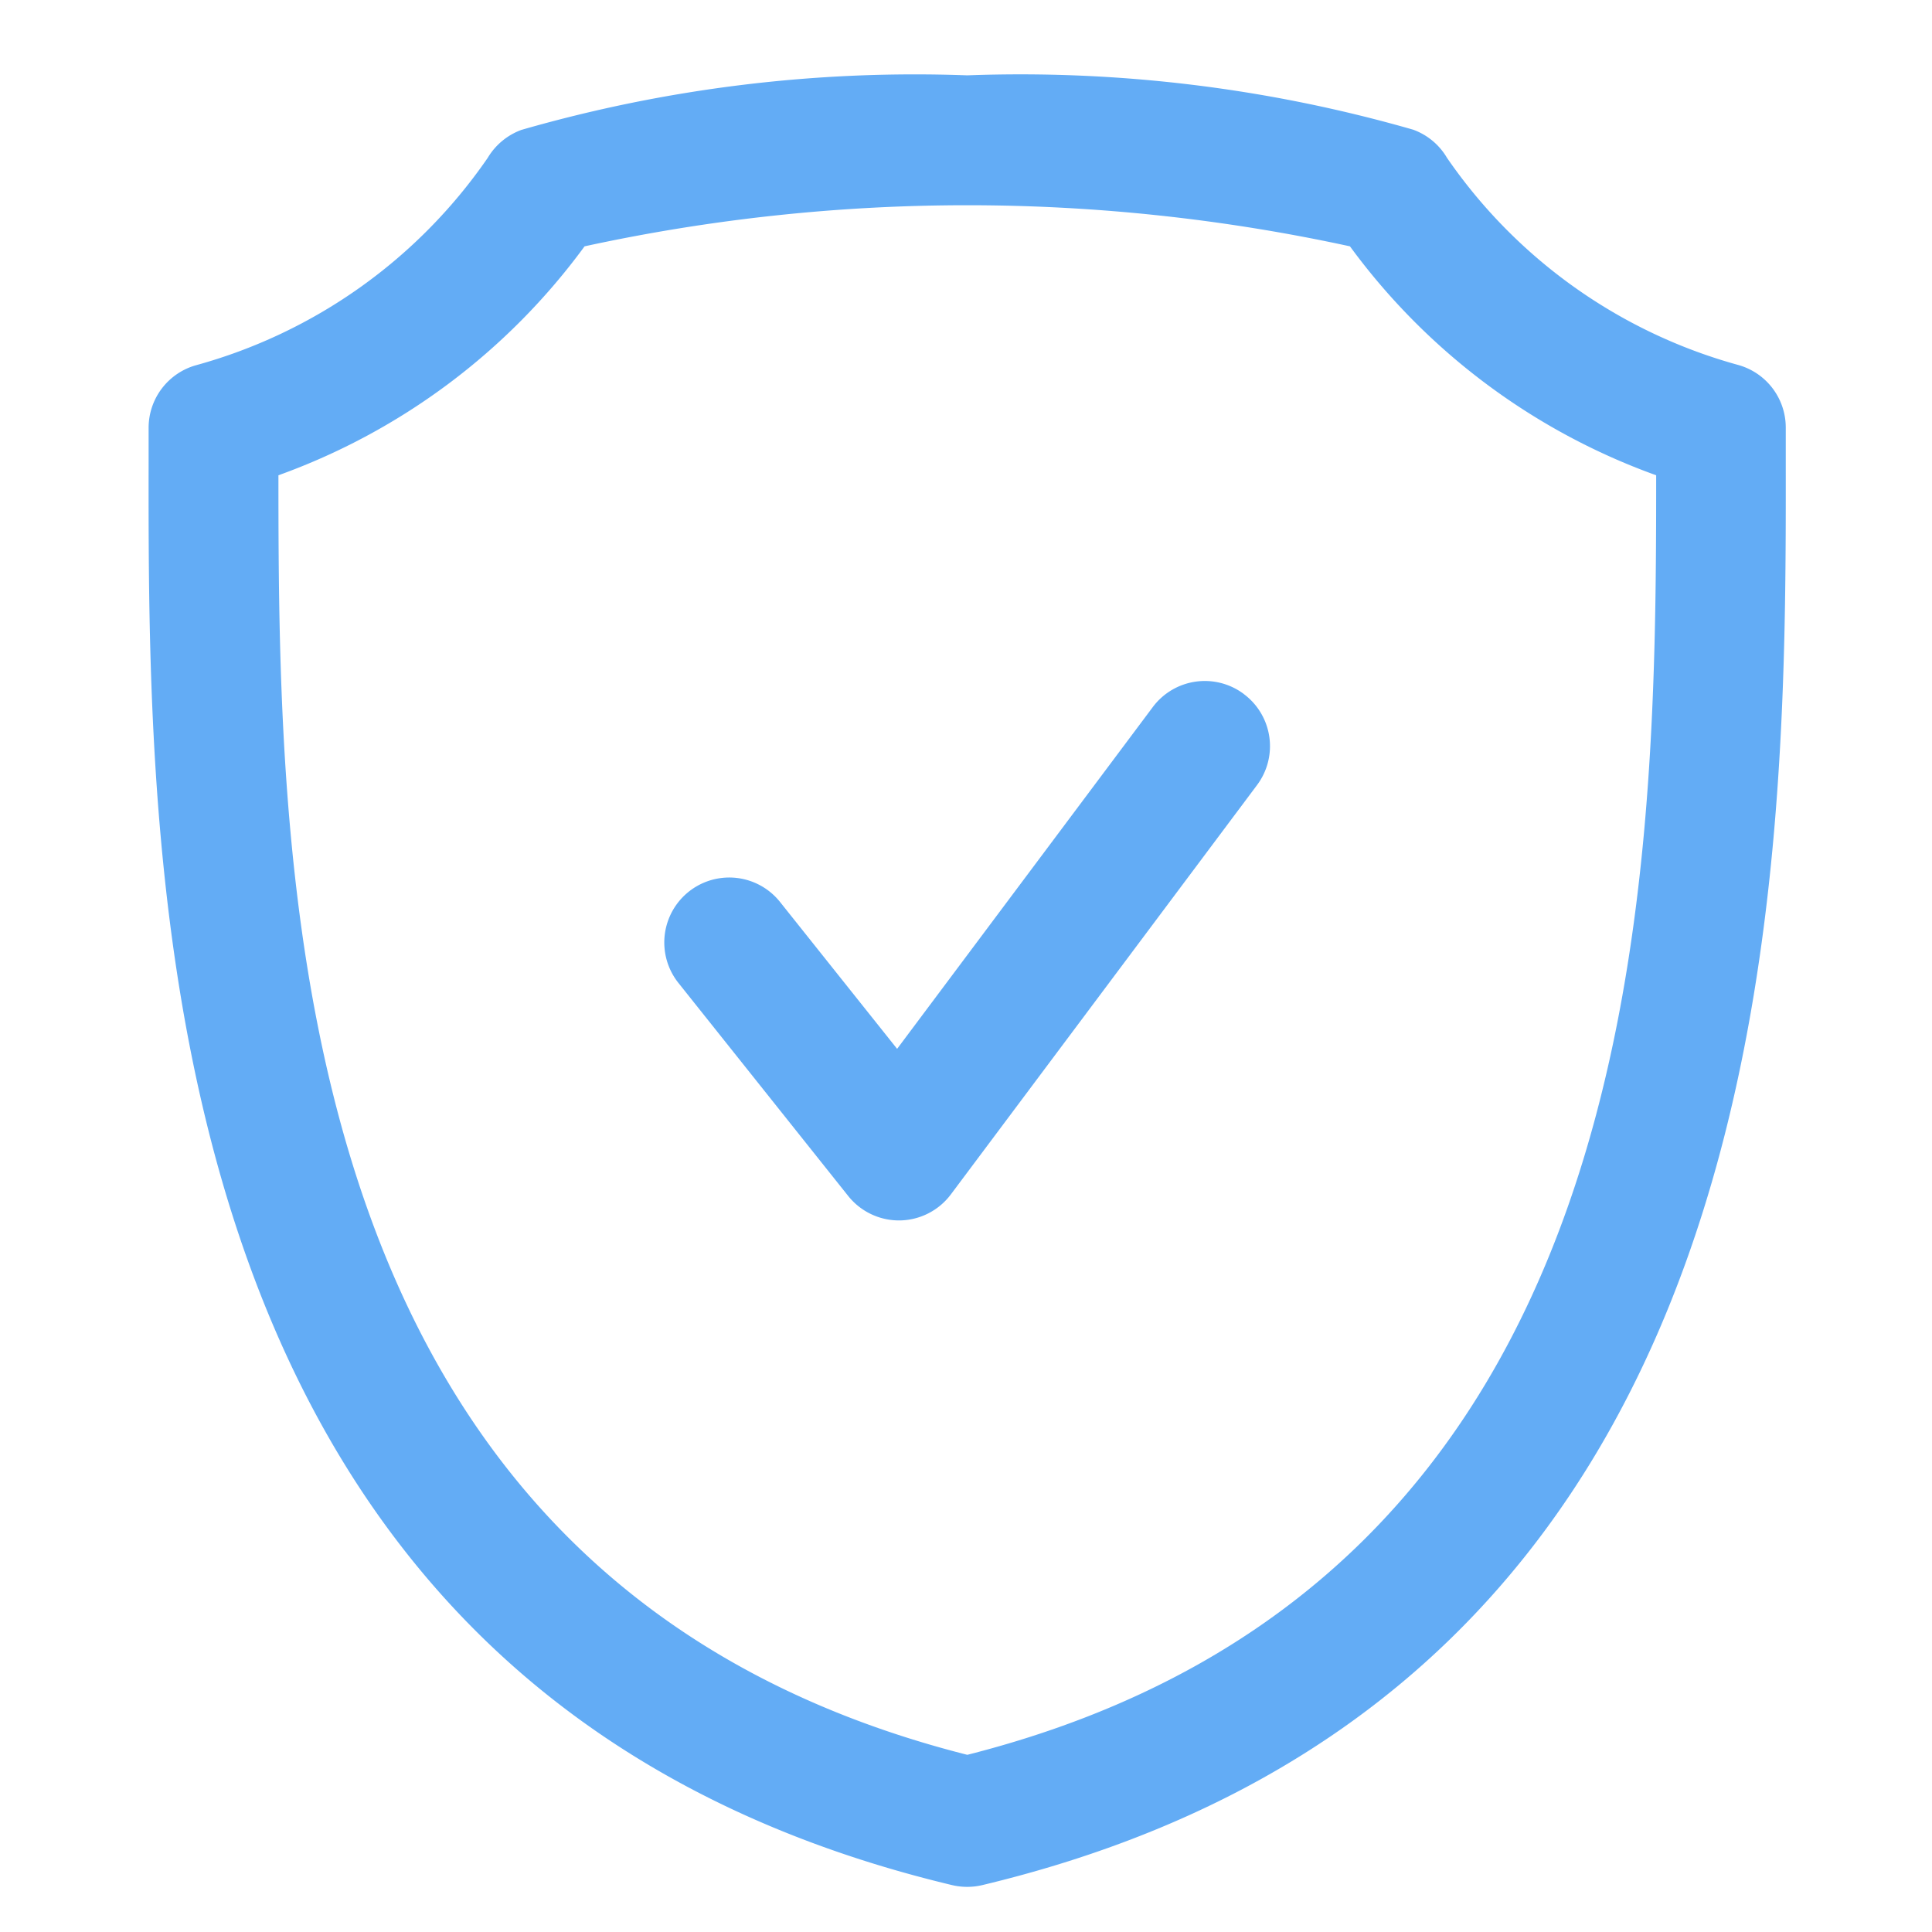 <svg xmlns="http://www.w3.org/2000/svg" width="26" height="26" viewBox="0 0 26 26">
  <g id="Tax_Benifits_ic" data-name="Tax Benifits_ic" transform="translate(-107 -651)">
    <g id="Life_Cover_ic" data-name="Life Cover_ic" transform="translate(-2967 -2566)">
      <rect id="Rectangle_68" data-name="Rectangle 68" width="26" height="26" transform="translate(3074 3217)" fill="#63acf5" opacity="0"/>
    </g>
    <path id="noun-policy-3846498" d="M151.559,40.975v-.437a.874.874,0,0,0-.642-.842A7.016,7.016,0,0,1,147,36.909a.874.874,0,0,0-.456-.379,19.141,19.141,0,0,0-6-.731,19.14,19.14,0,0,0-6,.734.882.882,0,0,0-.454.377,7.026,7.026,0,0,1-3.921,2.789.874.874,0,0,0-.642.842v.437c-.006,5.8-.019,16.587,10.813,19.176h0a.885.885,0,0,0,.406,0c10.831-2.592,10.818-13.382,10.813-19.179ZM140.542,58.4c-9.173-2.326-9.268-11.55-9.268-17.219a8.8,8.8,0,0,0,4.12-3.081,24.255,24.255,0,0,1,10.3,0,8.8,8.8,0,0,0,4.121,3.081c0,5.669-.1,14.893-9.268,17.219Zm3.726-14.273a.874.874,0,0,1,.175,1.224l-4.12,5.508h0a.874.874,0,0,1-.687.35h-.011a.874.874,0,0,1-.684-.33l-2.284-2.866a.874.874,0,1,1,1.368-1.089L139.6,48.9l3.441-4.6a.874.874,0,0,1,1.224-.176Z" transform="translate(-20.527 616.215)" fill="#63acf5"/>
  </g>
</svg>
